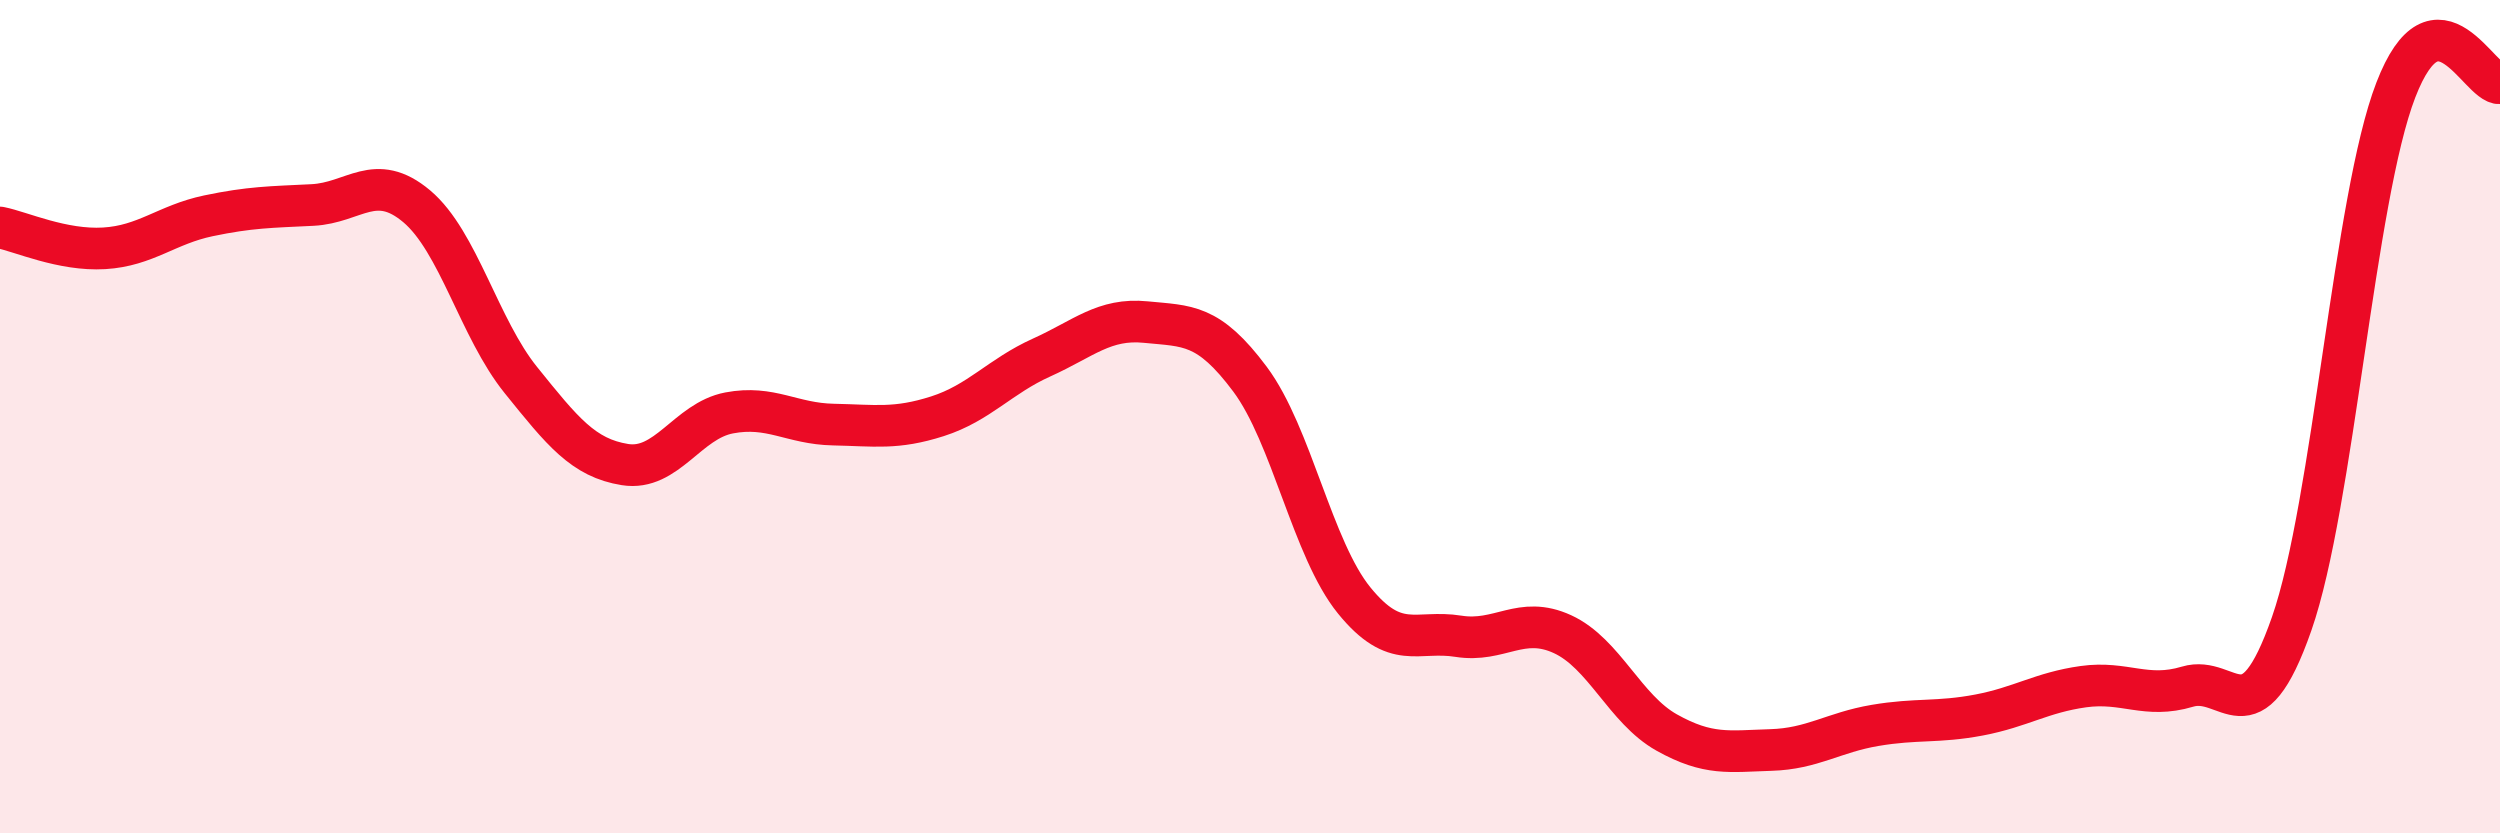 
    <svg width="60" height="20" viewBox="0 0 60 20" xmlns="http://www.w3.org/2000/svg">
      <path
        d="M 0,5.46 C 0.5,5.56 1.5,6.02 2.5,5.96 C 3.5,5.9 4,5.39 5,5.18 C 6,4.97 6.5,4.97 7.5,4.92 C 8.5,4.87 9,4.11 10,4.95 C 11,5.79 11.5,7.88 12.5,9.12 C 13.5,10.36 14,10.99 15,11.15 C 16,11.31 16.5,10.1 17.5,9.91 C 18.5,9.72 19,10.17 20,10.19 C 21,10.21 21.5,10.31 22.5,9.99 C 23.5,9.67 24,9.03 25,8.58 C 26,8.13 26.5,7.63 27.5,7.73 C 28.5,7.83 29,7.76 30,9.1 C 31,10.44 31.5,13.18 32.5,14.41 C 33.5,15.64 34,15.11 35,15.27 C 36,15.43 36.5,14.76 37.5,15.22 C 38.5,15.68 39,17.02 40,17.58 C 41,18.14 41.5,18.03 42.5,18 C 43.5,17.97 44,17.58 45,17.41 C 46,17.24 46.5,17.35 47.5,17.16 C 48.5,16.97 49,16.62 50,16.48 C 51,16.34 51.5,16.78 52.5,16.48 C 53.5,16.18 54,17.83 55,14.97 C 56,12.11 56.5,4.75 57.5,2.16 C 58.5,-0.43 59.5,2.03 60,2L60 20L0 20Z"
        fill="#EB0A25"
        opacity="0.1"
        stroke-linecap="round"
        stroke-linejoin="round"
      />
      <path
        d="M 0,5.46 C 0.5,5.56 1.5,6.02 2.5,5.96 C 3.5,5.9 4,5.39 5,5.18 C 6,4.97 6.5,4.97 7.5,4.92 C 8.5,4.87 9,4.11 10,4.95 C 11,5.79 11.5,7.88 12.5,9.12 C 13.5,10.36 14,10.99 15,11.15 C 16,11.31 16.5,10.1 17.5,9.91 C 18.5,9.72 19,10.17 20,10.19 C 21,10.21 21.5,10.31 22.5,9.99 C 23.5,9.67 24,9.03 25,8.58 C 26,8.13 26.5,7.63 27.5,7.73 C 28.5,7.83 29,7.76 30,9.1 C 31,10.44 31.5,13.18 32.5,14.41 C 33.5,15.64 34,15.11 35,15.27 C 36,15.43 36.5,14.76 37.5,15.22 C 38.5,15.68 39,17.02 40,17.58 C 41,18.14 41.5,18.03 42.5,18 C 43.5,17.97 44,17.58 45,17.41 C 46,17.24 46.5,17.35 47.5,17.16 C 48.5,16.97 49,16.62 50,16.48 C 51,16.34 51.5,16.78 52.5,16.48 C 53.5,16.18 54,17.83 55,14.97 C 56,12.11 56.5,4.75 57.5,2.16 C 58.5,-0.43 59.5,2.03 60,2"
        stroke="#EB0A25"
        stroke-width="1"
        fill="none"
        stroke-linecap="round"
        stroke-linejoin="round"
      />
    </svg>
  